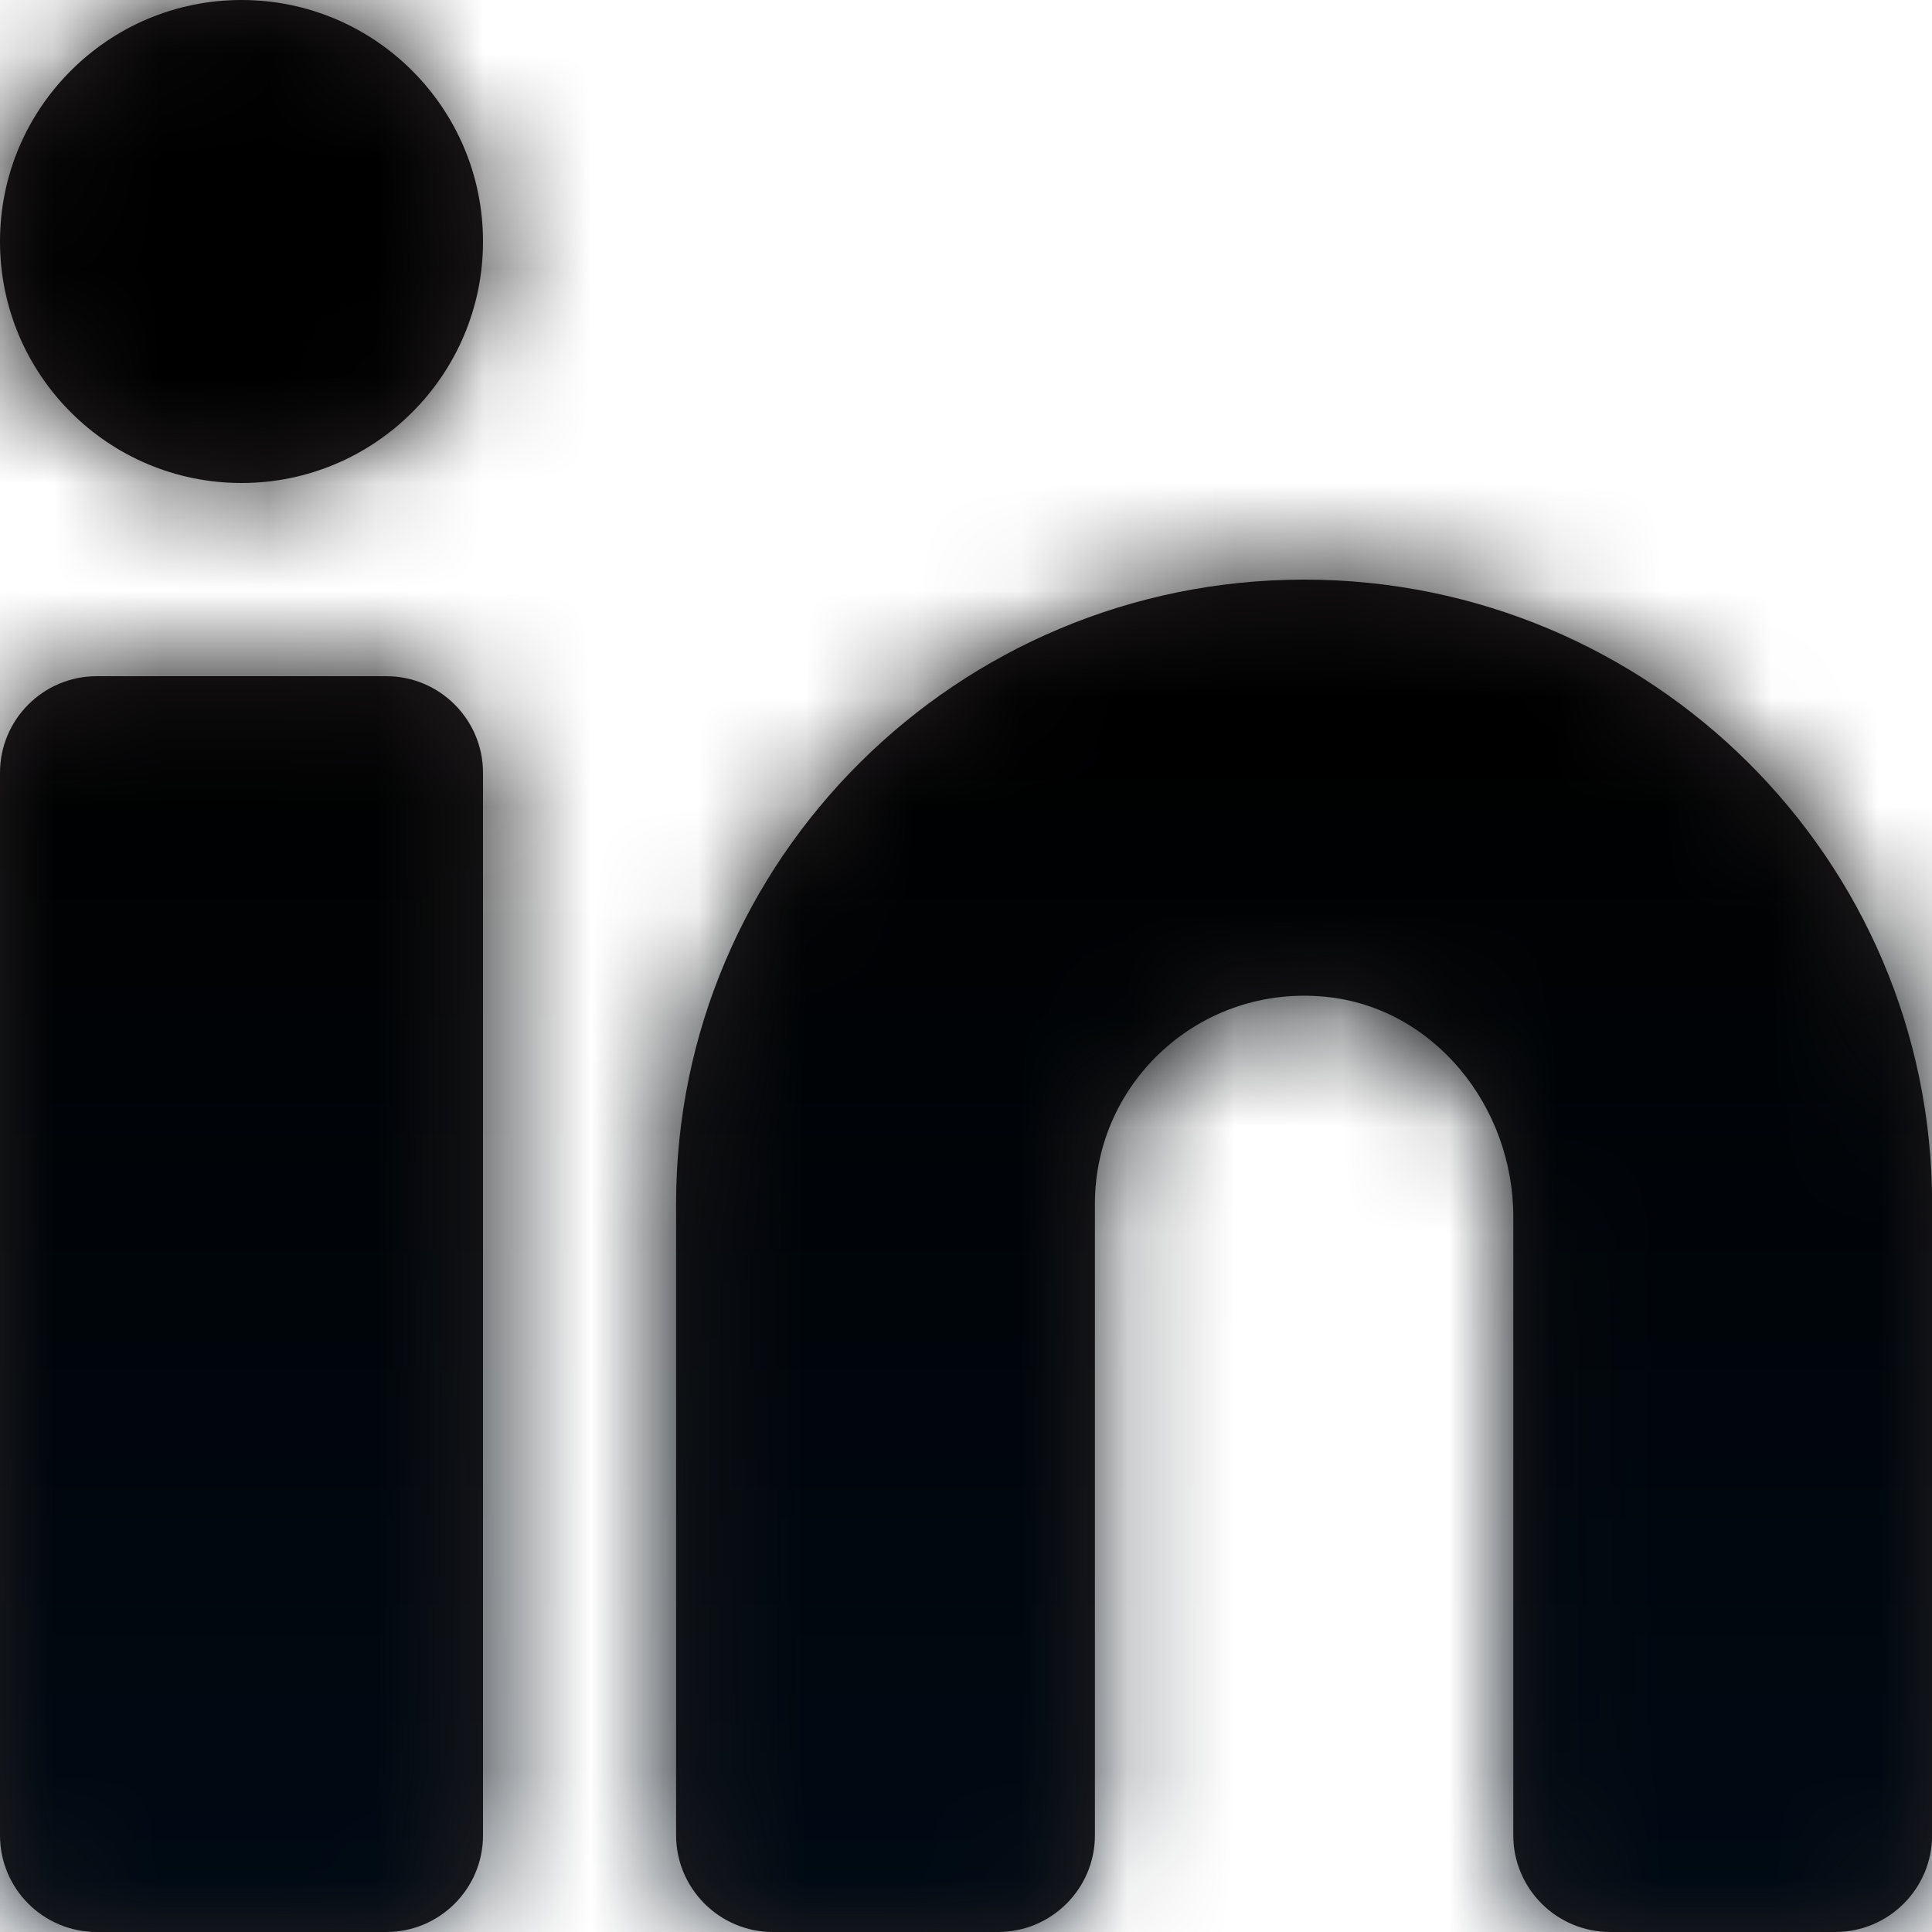 <svg width="18" height="18" viewBox="0 0 18 18" fill="none" xmlns="http://www.w3.org/2000/svg">
<g id="Linkend Black">
<path id="Mask" d="M3.599 6.3C4.096 6.3 4.5 6.703 4.5 7.2V17.1C4.5 17.597 4.096 18 3.599 18H0.901C0.404 18 -0 17.597 -0 17.1V7.2C-0 6.703 0.404 6.3 0.901 6.3H3.599ZM12.15 5.4C15.38 5.4 18.001 8.005 18.001 11.215V17.1C18 17.596 17.596 18 17.099 18H15.001C14.504 18 14.099 17.596 14.099 17.1V11.334C14.099 10.315 13.366 9.388 12.352 9.287C11.184 9.17 10.201 10.079 10.201 11.215V17.1C10.201 17.596 9.796 18 9.299 18H7.201C6.704 18 6.3 17.596 6.299 17.1V11.215C6.299 8.005 8.919 5.401 12.15 5.4ZM2.25 0C3.492 0 4.5 1.008 4.5 2.25C4.5 3.492 3.492 4.5 2.25 4.5C1.008 4.5 -0 3.492 -0 2.25C-0 1.008 1.008 0 2.25 0Z" fill="#231F20"/>
<mask id="mask0_65_616" style="mask-type:luminance" maskUnits="userSpaceOnUse" x="-1" y="0" width="20" height="18">
<path id="Mask_2" d="M3.599 6.3C4.096 6.3 4.5 6.703 4.5 7.2V17.1C4.5 17.597 4.096 18 3.599 18H0.901C0.404 18 -0 17.597 -0 17.1V7.2C-0 6.703 0.404 6.3 0.901 6.3H3.599ZM12.15 5.4C15.38 5.4 18.001 8.005 18.001 11.215V17.1C18 17.596 17.596 18 17.099 18H15.001C14.504 18 14.099 17.596 14.099 17.1V11.334C14.099 10.315 13.366 9.388 12.352 9.287C11.184 9.17 10.201 10.079 10.201 11.215V17.1C10.201 17.596 9.796 18 9.299 18H7.201C6.704 18 6.3 17.596 6.299 17.1V11.215C6.299 8.005 8.919 5.401 12.15 5.4ZM2.25 0C3.492 0 4.5 1.008 4.5 2.25C4.5 3.492 3.492 4.5 2.25 4.5C1.008 4.5 -0 3.492 -0 2.25C-0 1.008 1.008 0 2.25 0Z" fill="white"/>
</mask>
<g mask="url(#mask0_65_616)">
<g id="&#240;&#159;&#142;&#168; Color">
<rect id="Base" x="-3" y="-3" width="24" height="24" fill="url(#paint0_linear_65_616)"/>
</g>
</g>
</g>
<defs>
<linearGradient id="paint0_linear_65_616" x1="9" y1="6.72" x2="9" y2="21" gradientUnits="userSpaceOnUse">
<stop/>
<stop offset="1" stop-color="#000D1A"/>
</linearGradient>
</defs>
</svg>
